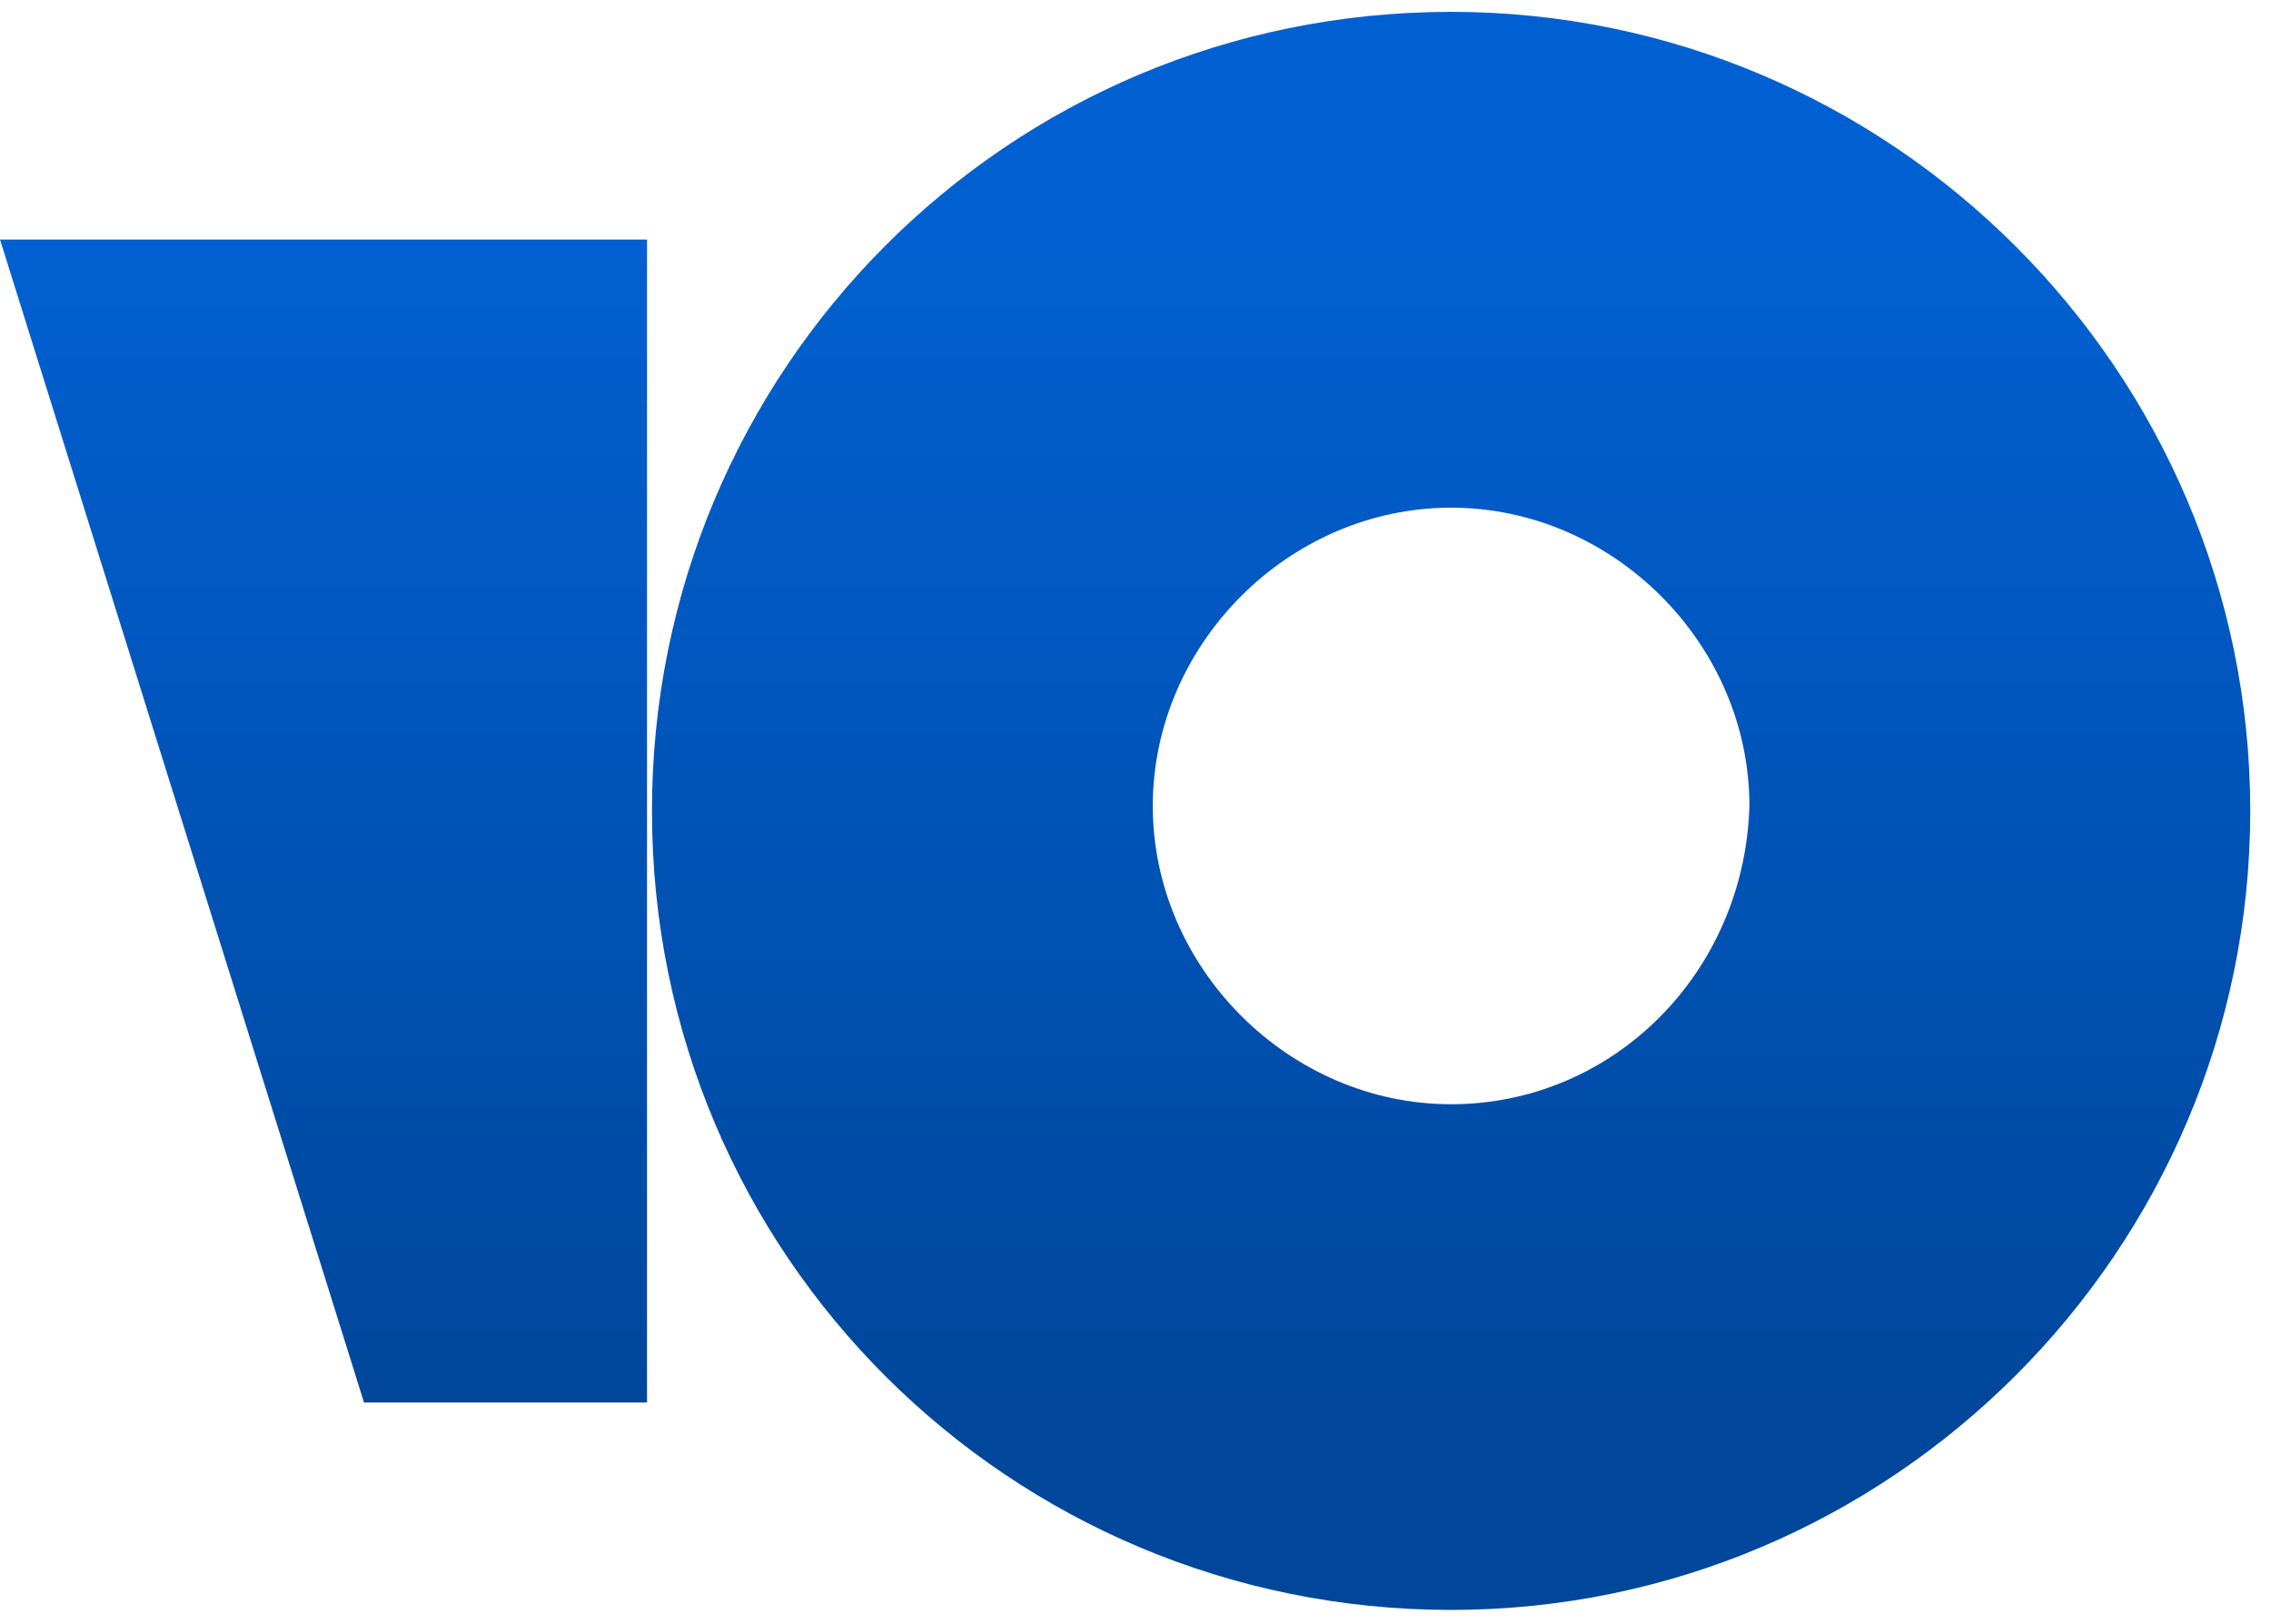<?xml version="1.0" encoding="utf-8"?>
<!-- Generator: Adobe Illustrator 23.0.3, SVG Export Plug-In . SVG Version: 6.00 Build 0)  -->
<svg version="1.1" id="Layer_1" xmlns="http://www.w3.org/2000/svg" xmlns:xlink="http://www.w3.org/1999/xlink" x="0px" y="0px"
	 viewBox="0 0 459.8 328.8" style="enable-background:new 0 0 459.8 328.8;" xml:space="preserve">
<style type="text/css">
	.st0{fill:url(#SVGID_1_);}
	.st1{fill:url(#SVGID_2_);}
</style>
<linearGradient id="SVGID_1_" gradientUnits="userSpaceOnUse" x1="57.219" y1="539.226" x2="57.219" y2="493.372" gradientTransform="matrix(5.135 0 0 -5.135 0 2817.615)">
	<stop  offset="0" style="stop-color:#0160D1"/>
	<stop  offset="1" style="stop-color:#00479C"/>
</linearGradient>
<path class="st0" d="M293.8,2.4c-90.1,0-161.8,72.7-161.8,161.8c0,90.1,72.7,161.8,161.8,161.8c89.1,0,161.8-72.7,161.8-161.8
	S382.9,2.4,293.8,2.4z M293.8,223.6c-32.8,0-60.4-27.6-60.4-60.4c0-32.8,27.6-60.4,60.4-60.4c32.8,0,60.4,27.6,60.4,60.4
	C353.2,197,326.6,223.6,293.8,223.6z"/>
<linearGradient id="SVGID_2_" gradientUnits="userSpaceOnUse" x1="12.759" y1="539.226" x2="12.759" y2="493.372" gradientTransform="matrix(5.135 0 0 -5.135 0 2817.615)">
	<stop  offset="0" style="stop-color:#0160D1"/>
	<stop  offset="1" style="stop-color:#00479C"/>
</linearGradient>
<path class="st1" d="M131,48.5V284H73.7L0,48.5H131z"/>
</svg>

